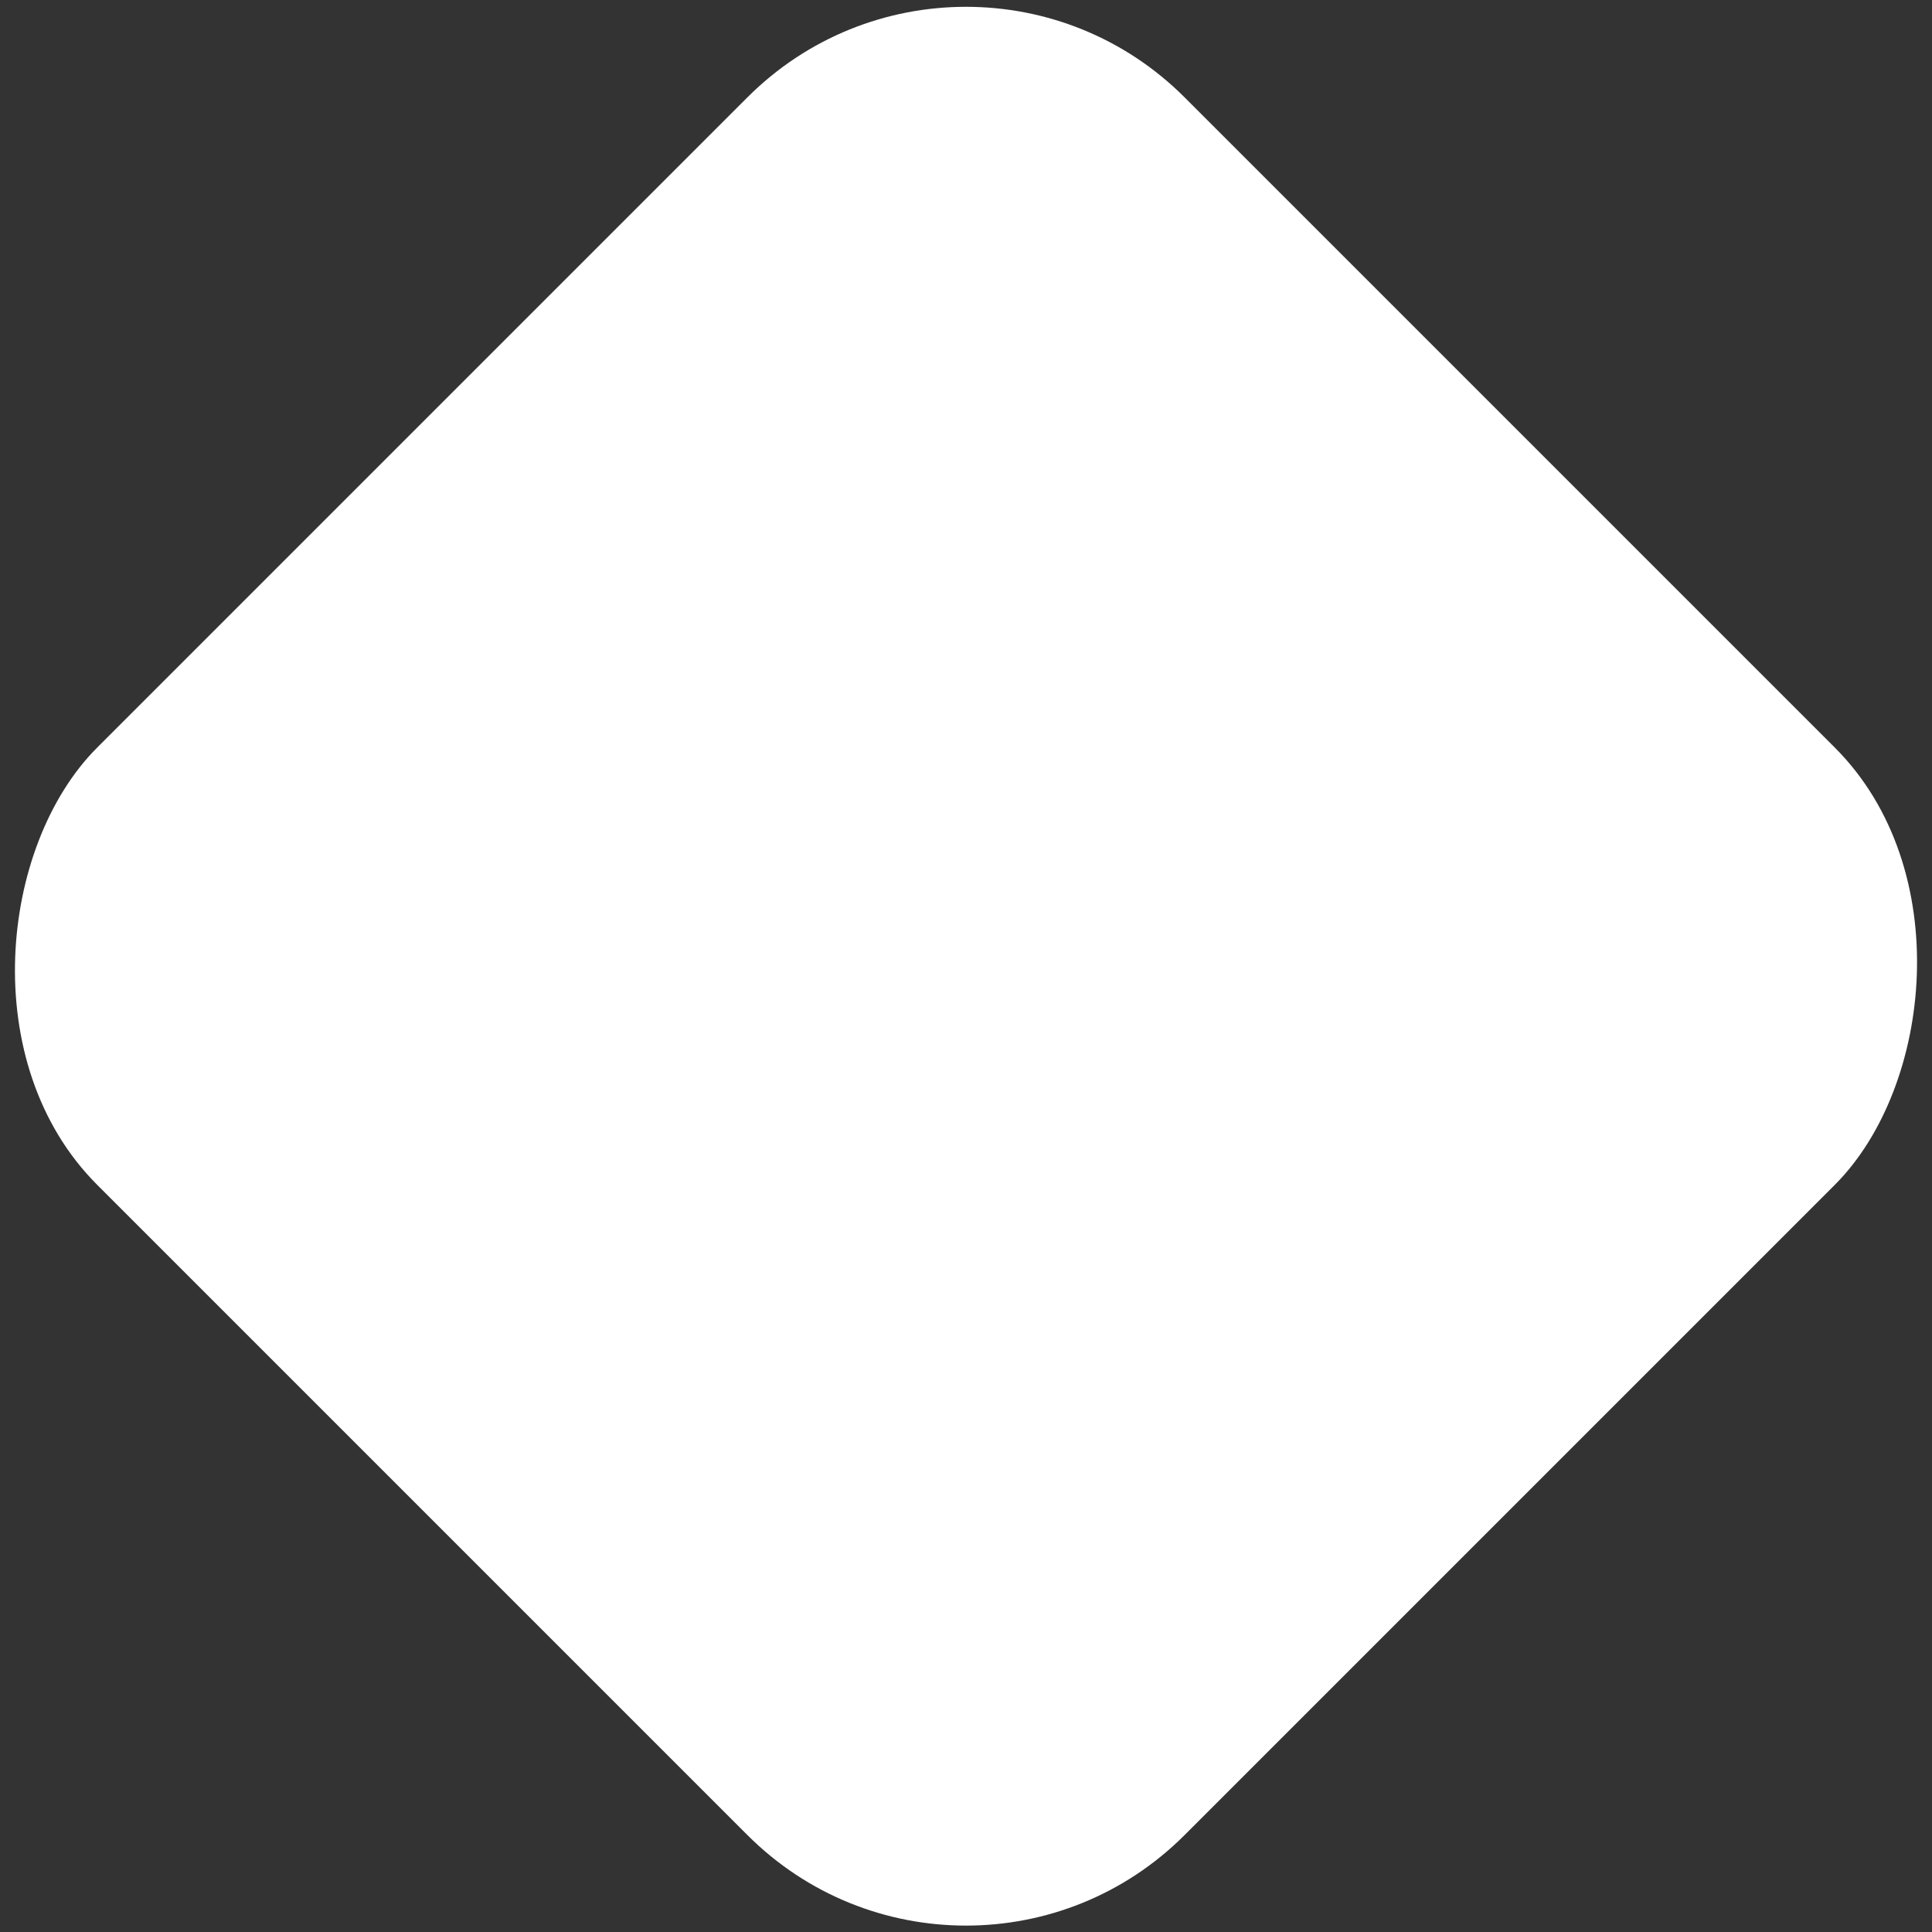 <svg id="Layer_1" xmlns="http://www.w3.org/2000/svg" version="1.1" viewBox="0 0 100 100">
  
  <rect x="0" y="0" width="100" height="100" fill="#333333" stroke="none"/>
  
  <defs>
    <style>
      .st0 {
        fill: #fff;
      }
    </style>
  </defs>
  <rect class="st0" x="10.2" y="10.2" width="79.6" height="79.6" rx="16" ry="16" transform="translate(50 -20.7) rotate(45)"></rect>
</svg>